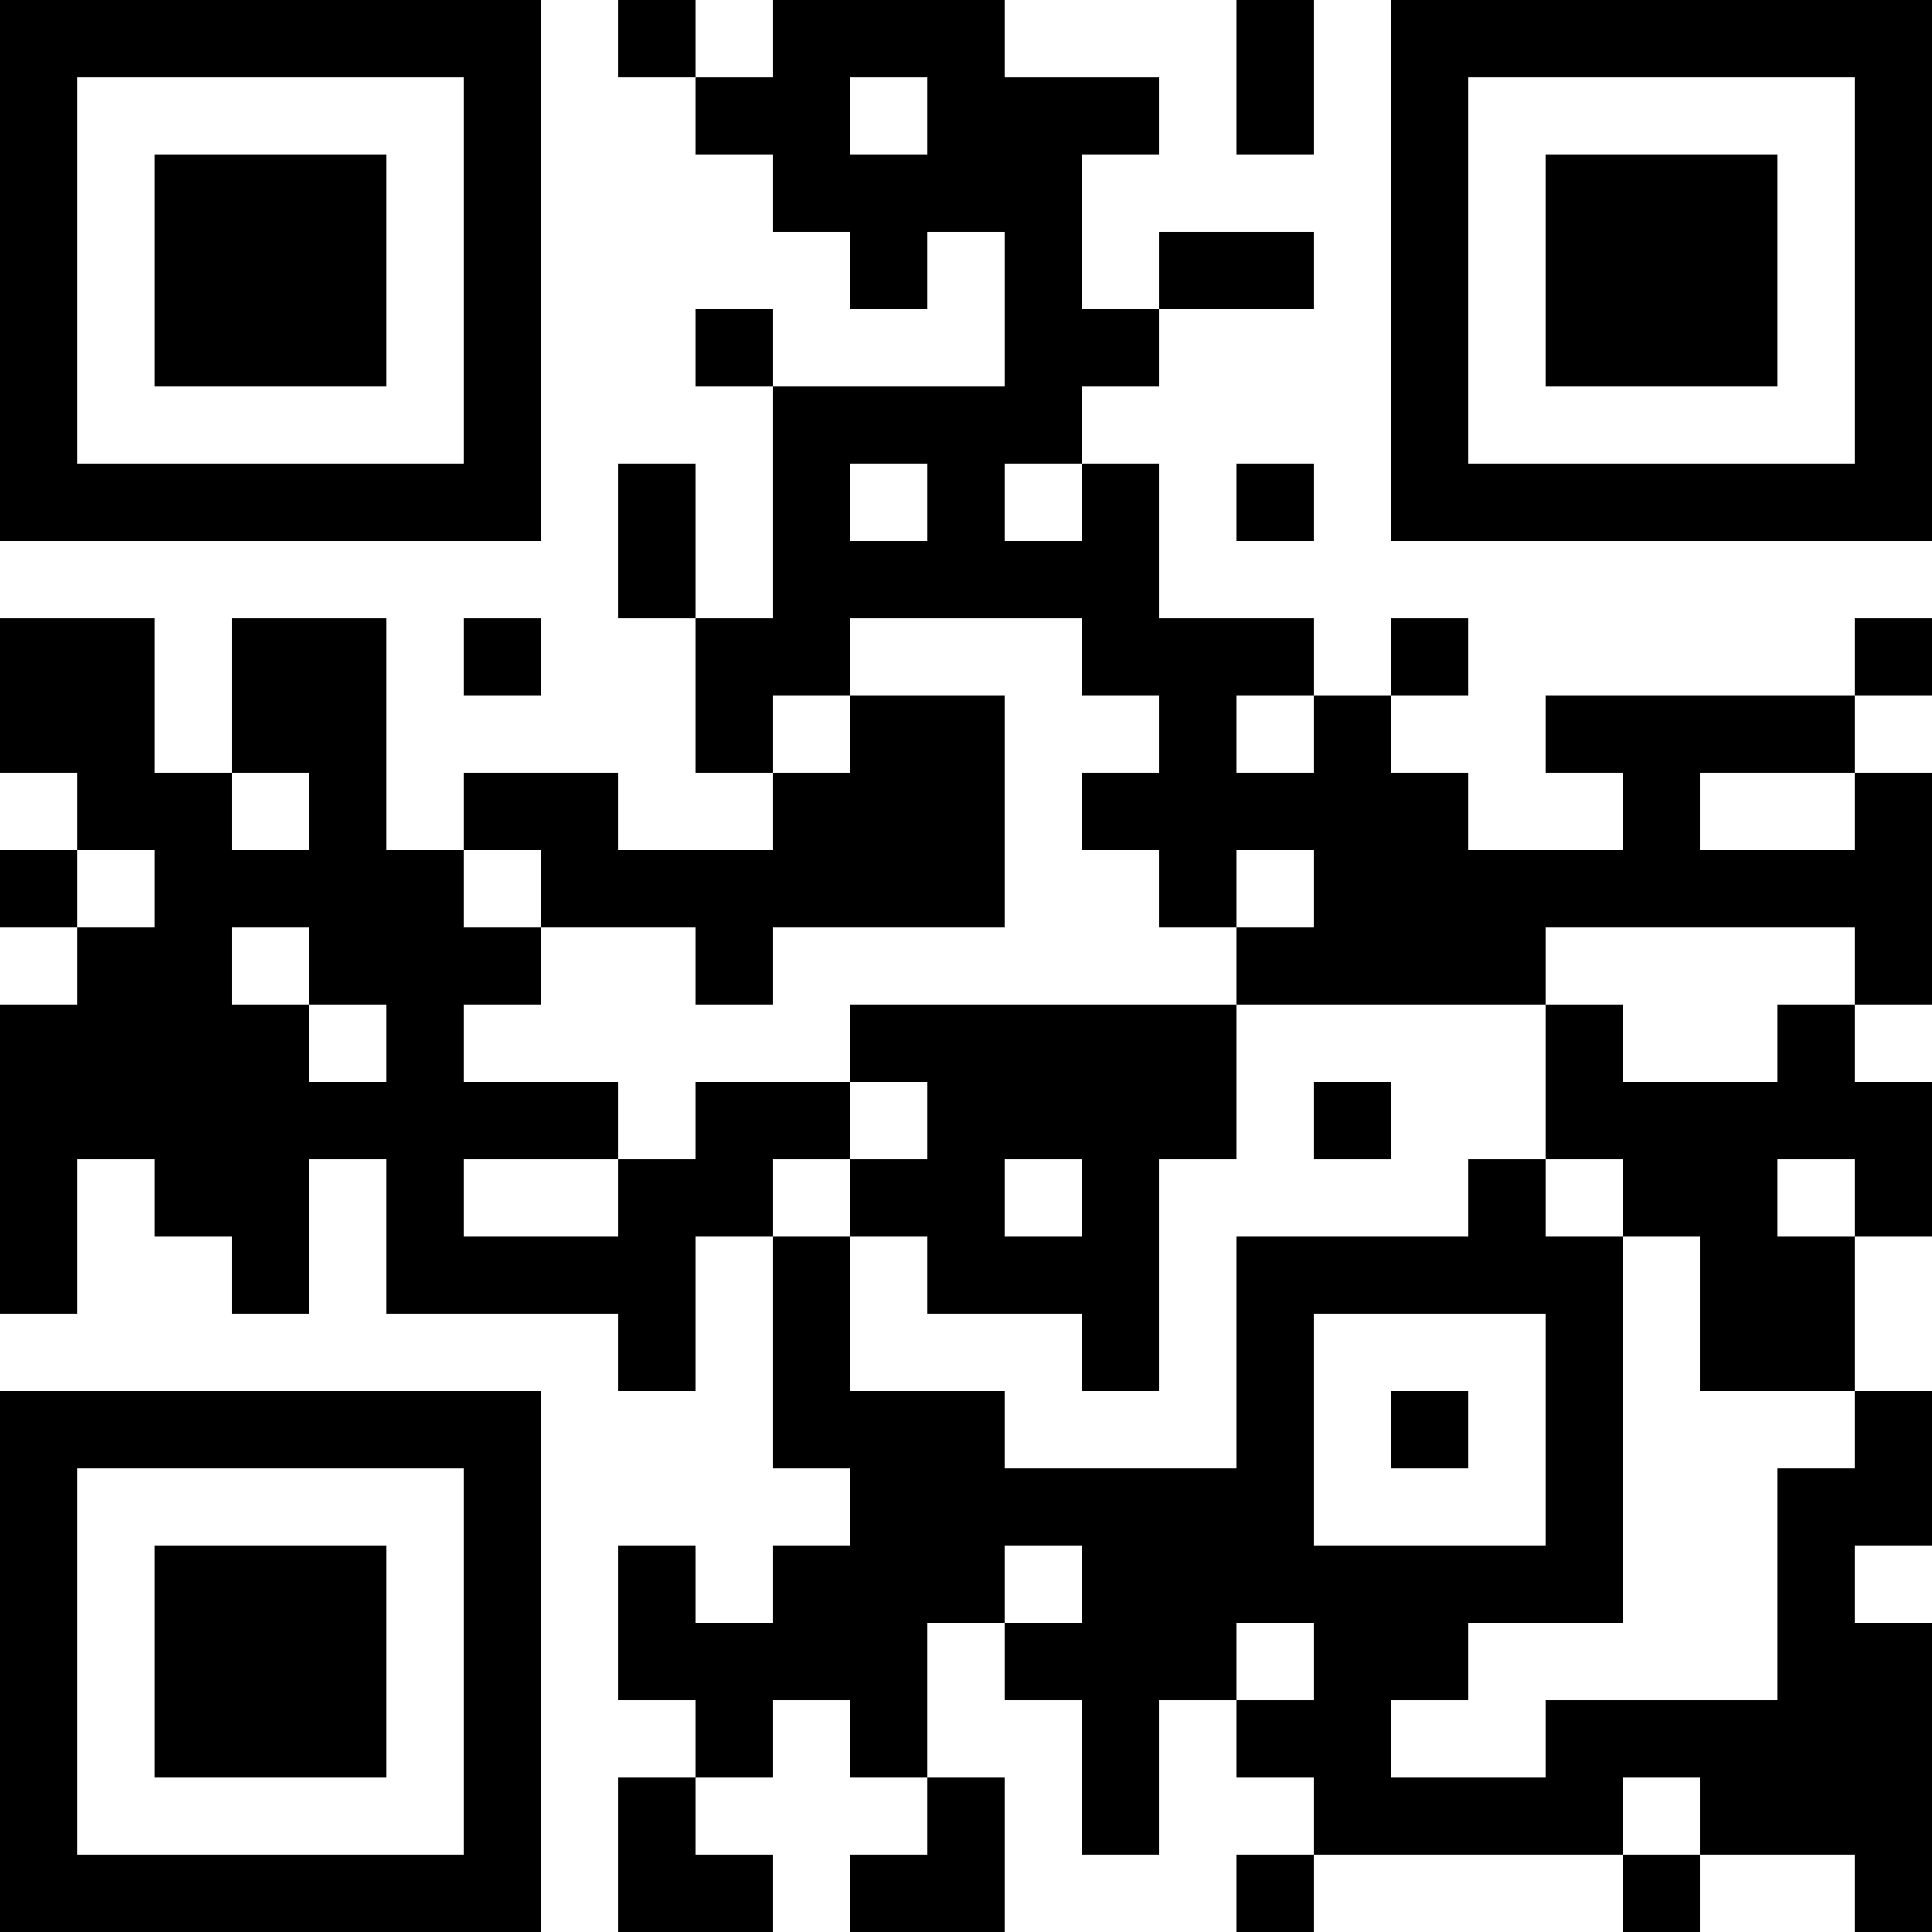 <?xml version="1.0" encoding="UTF-8"?>
<svg xmlns="http://www.w3.org/2000/svg" version="1.1" width="1000" height="1000" viewBox="0 0 1000 1000"><rect x="0" y="0" width="1000" height="1000" fill="#ffffff"/><g transform="scale(40)"><g transform="translate(0,0)"><path fill-rule="evenodd" d="M8 0L8 1L9 1L9 2L10 2L10 3L11 3L11 4L12 4L12 3L13 3L13 5L10 5L10 4L9 4L9 5L10 5L10 8L9 8L9 6L8 6L8 8L9 8L9 10L10 10L10 11L8 11L8 10L6 10L6 11L5 11L5 8L3 8L3 10L2 10L2 8L0 8L0 10L1 10L1 11L0 11L0 12L1 12L1 13L0 13L0 17L1 17L1 15L2 15L2 16L3 16L3 17L4 17L4 15L5 15L5 17L8 17L8 18L9 18L9 16L10 16L10 19L11 19L11 20L10 20L10 21L9 21L9 20L8 20L8 22L9 22L9 23L8 23L8 25L10 25L10 24L9 24L9 23L10 23L10 22L11 22L11 23L12 23L12 24L11 24L11 25L13 25L13 23L12 23L12 21L13 21L13 22L14 22L14 24L15 24L15 22L16 22L16 23L17 23L17 24L16 24L16 25L17 25L17 24L21 24L21 25L22 25L22 24L24 24L24 25L25 25L25 21L24 21L24 20L25 20L25 18L24 18L24 16L25 16L25 14L24 14L24 13L25 13L25 10L24 10L24 9L25 9L25 8L24 8L24 9L20 9L20 10L21 10L21 11L19 11L19 10L18 10L18 9L19 9L19 8L18 8L18 9L17 9L17 8L15 8L15 6L14 6L14 5L15 5L15 4L17 4L17 3L15 3L15 4L14 4L14 2L15 2L15 1L13 1L13 0L10 0L10 1L9 1L9 0ZM16 0L16 2L17 2L17 0ZM11 1L11 2L12 2L12 1ZM11 6L11 7L12 7L12 6ZM13 6L13 7L14 7L14 6ZM16 6L16 7L17 7L17 6ZM6 8L6 9L7 9L7 8ZM11 8L11 9L10 9L10 10L11 10L11 9L13 9L13 12L10 12L10 13L9 13L9 12L7 12L7 11L6 11L6 12L7 12L7 13L6 13L6 14L8 14L8 15L6 15L6 16L8 16L8 15L9 15L9 14L11 14L11 15L10 15L10 16L11 16L11 18L13 18L13 19L16 19L16 16L19 16L19 15L20 15L20 16L21 16L21 21L19 21L19 22L18 22L18 23L20 23L20 22L23 22L23 19L24 19L24 18L22 18L22 16L21 16L21 15L20 15L20 13L21 13L21 14L23 14L23 13L24 13L24 12L20 12L20 13L16 13L16 12L17 12L17 11L16 11L16 12L15 12L15 11L14 11L14 10L15 10L15 9L14 9L14 8ZM16 9L16 10L17 10L17 9ZM3 10L3 11L4 11L4 10ZM22 10L22 11L24 11L24 10ZM1 11L1 12L2 12L2 11ZM3 12L3 13L4 13L4 14L5 14L5 13L4 13L4 12ZM11 13L11 14L12 14L12 15L11 15L11 16L12 16L12 17L14 17L14 18L15 18L15 15L16 15L16 13ZM17 14L17 15L18 15L18 14ZM13 15L13 16L14 16L14 15ZM23 15L23 16L24 16L24 15ZM17 17L17 20L20 20L20 17ZM18 18L18 19L19 19L19 18ZM13 20L13 21L14 21L14 20ZM16 21L16 22L17 22L17 21ZM21 23L21 24L22 24L22 23ZM0 0L0 7L7 7L7 0ZM1 1L1 6L6 6L6 1ZM2 2L2 5L5 5L5 2ZM18 0L18 7L25 7L25 0ZM19 1L19 6L24 6L24 1ZM20 2L20 5L23 5L23 2ZM0 18L0 25L7 25L7 18ZM1 19L1 24L6 24L6 19ZM2 20L2 23L5 23L5 20Z" fill="#000000"/></g></g></svg>
